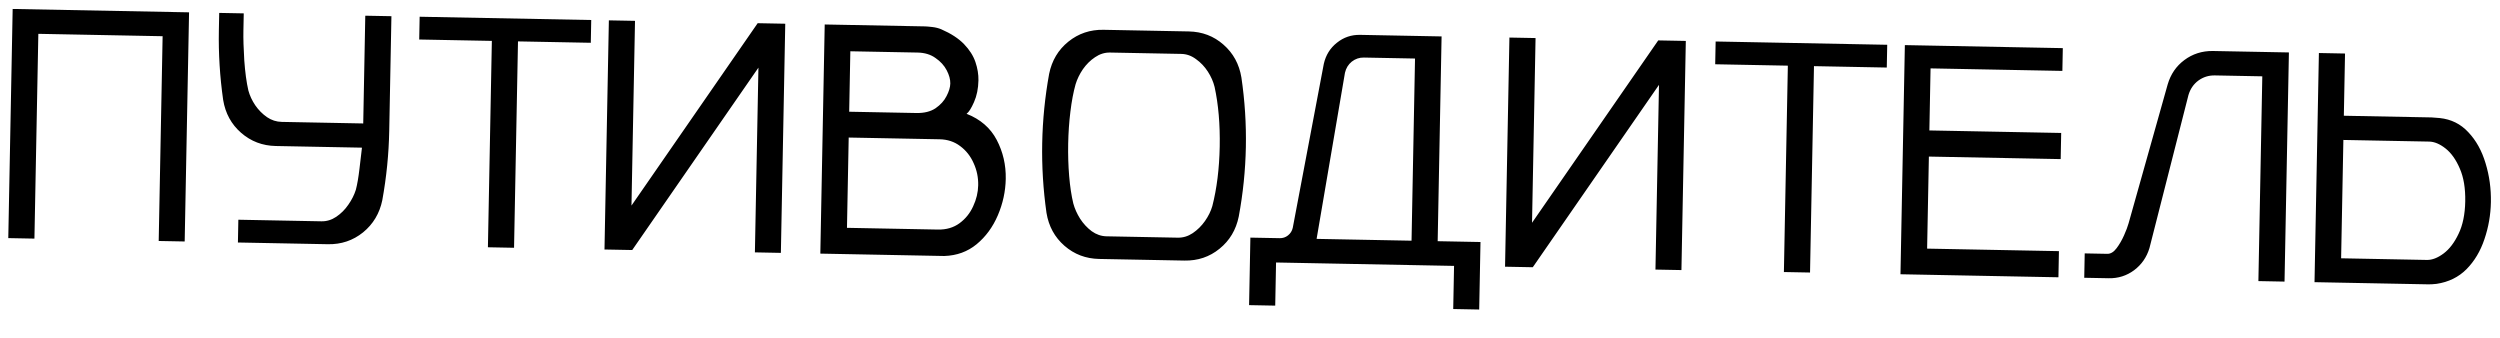 <?xml version="1.0" encoding="UTF-8"?> <svg xmlns="http://www.w3.org/2000/svg" width="274" height="37" viewBox="0 0 274 37" fill="none"><path d="M20.241 26.466L17.394 26.412L17.823 3.969L4.202 3.708L3.773 26.152L0.908 26.097L1.388 0.982L20.721 1.352L20.241 26.466ZM35.935 26.766L26.076 26.578L26.123 24.082L35.227 24.256C35.801 24.267 36.344 24.102 36.854 23.76C37.377 23.406 37.819 22.963 38.181 22.431C38.554 21.899 38.828 21.354 39.003 20.794C39.155 20.211 39.287 19.446 39.398 18.499C39.511 17.54 39.602 16.768 39.671 16.183L30.233 16.003C28.769 15.975 27.501 15.493 26.428 14.559C25.356 13.624 24.699 12.422 24.458 10.952C24.096 8.414 23.939 5.873 23.988 3.33L24.025 1.415L26.714 1.466L26.677 3.382C26.661 4.225 26.693 5.304 26.773 6.619C26.866 7.921 27.015 9.02 27.22 9.915C27.374 10.48 27.627 11.024 27.98 11.547C28.334 12.058 28.759 12.488 29.257 12.837C29.754 13.175 30.296 13.349 30.882 13.36L39.81 13.531L40.035 1.721L42.9 1.775L42.66 14.324C42.612 16.878 42.358 19.417 41.9 21.94C41.602 23.387 40.9 24.564 39.793 25.468C38.686 26.361 37.4 26.794 35.935 26.766ZM56.34 27.156L53.475 27.101L53.907 4.482L45.946 4.33L45.993 1.834L64.799 2.194L64.751 4.689L56.772 4.537L56.34 27.156ZM85.584 27.715L82.737 27.66L83.124 7.414L69.292 27.403L66.252 27.345L66.732 2.231L69.597 2.285L69.21 22.532L83.041 2.542L86.064 2.6L85.584 27.715ZM103.493 28.057L89.908 27.797L90.388 2.683L101.372 2.892C101.548 2.896 101.817 2.919 102.179 2.961C102.542 3.003 102.869 3.085 103.159 3.208C104.229 3.674 105.062 4.217 105.66 4.838C106.257 5.459 106.673 6.111 106.906 6.796C107.139 7.48 107.249 8.15 107.237 8.806C107.219 9.708 107.058 10.502 106.752 11.188C106.457 11.862 106.185 12.291 105.936 12.473C107.448 13.065 108.549 14.018 109.239 15.332C109.929 16.646 110.259 18.071 110.23 19.606C110.204 20.977 109.915 22.307 109.363 23.598C108.811 24.888 108.034 25.946 107.034 26.771C106.046 27.584 104.865 28.013 103.493 28.057ZM100.435 12.386C101.29 12.402 101.991 12.228 102.537 11.864C103.083 11.487 103.484 11.044 103.74 10.533C104.008 10.022 104.145 9.562 104.153 9.152C104.162 8.707 104.03 8.223 103.759 7.703C103.488 7.182 103.08 6.734 102.536 6.361C102.005 5.975 101.346 5.775 100.561 5.76L93.197 5.62L93.071 12.245L100.435 12.386ZM102.793 25.16C103.718 25.178 104.508 24.947 105.162 24.467C105.816 23.987 106.314 23.369 106.656 22.614C107.011 21.859 107.195 21.089 107.21 20.304C107.227 19.449 107.06 18.643 106.712 17.886C106.375 17.117 105.883 16.493 105.235 16.012C104.6 15.531 103.849 15.282 102.982 15.265L93.017 15.075L92.828 24.97L102.793 25.16ZM129.803 28.559L120.471 28.381C119.006 28.353 117.738 27.872 116.665 26.937C115.593 26.002 114.936 24.8 114.695 23.33C114.333 20.78 114.177 18.234 114.226 15.691C114.274 13.149 114.528 10.616 114.986 8.093C115.283 6.633 115.986 5.457 117.093 4.564C118.2 3.671 119.486 3.238 120.95 3.266L130.283 3.445C131.759 3.473 133.027 3.954 134.088 4.889C135.16 5.824 135.817 7.026 136.058 8.495C136.432 11.034 136.594 13.575 136.546 16.117C136.497 18.66 136.238 21.198 135.767 23.733C135.47 25.192 134.767 26.369 133.66 27.262C132.565 28.155 131.279 28.587 129.803 28.559ZM129.077 26.049C129.663 26.06 130.211 25.895 130.722 25.553C131.244 25.2 131.692 24.757 132.066 24.225C132.439 23.693 132.708 23.147 132.871 22.587C133.365 20.663 133.635 18.488 133.681 16.063C133.727 13.637 133.54 11.46 133.12 9.529C132.979 8.952 132.732 8.391 132.379 7.845C132.026 7.299 131.595 6.845 131.086 6.484C130.589 6.111 130.048 5.919 129.462 5.908L121.659 5.759C121.085 5.748 120.536 5.919 120.014 6.273C119.503 6.614 119.061 7.051 118.688 7.583C118.326 8.116 118.058 8.667 117.883 9.238C117.644 10.089 117.455 11.088 117.316 12.234C117.177 13.368 117.096 14.539 117.073 15.745C117.049 16.964 117.085 18.148 117.181 19.299C117.276 20.438 117.427 21.437 117.633 22.296C117.786 22.862 118.034 23.418 118.375 23.963C118.728 24.509 119.153 24.968 119.65 25.341C120.158 25.703 120.7 25.889 121.274 25.9L129.077 26.049ZM162.12 33.924L159.273 33.869L159.364 29.142L139.855 28.769L139.765 33.497L136.9 33.442L137.042 26.043L140.258 26.104C140.598 26.111 140.898 26.011 141.16 25.805C141.434 25.588 141.609 25.31 141.686 24.971L145.089 6.998C145.306 6.041 145.784 5.27 146.522 4.687C147.26 4.091 148.109 3.803 149.07 3.821L157.998 3.992L157.569 26.435L162.262 26.525L162.12 33.924ZM154.705 26.38L155.086 6.415L149.48 6.308C148.987 6.299 148.545 6.448 148.152 6.757C147.771 7.067 147.523 7.472 147.408 7.974L144.3 26.181L154.705 26.38ZM184.285 29.6L181.438 29.546L181.825 9.299L167.993 29.289L164.953 29.231L165.432 4.116L168.297 4.171L167.91 24.417L181.742 4.428L184.765 4.486L184.285 29.6ZM198.38 29.869L195.515 29.815L195.948 7.196L187.986 7.044L188.034 4.548L206.839 4.907L206.791 7.403L198.812 7.25L198.38 29.869ZM225.604 30.39L208.292 30.059L208.772 4.944L226.084 5.275L226.036 7.771L211.589 7.495L211.459 14.296L225.906 14.572L225.851 17.437L211.405 17.161L211.212 27.249L225.658 27.525L225.604 30.39ZM250.384 30.863L247.52 30.808L247.948 8.365L242.746 8.266C242.078 8.253 241.477 8.441 240.942 8.829C240.419 9.217 240.057 9.744 239.857 10.408L235.581 27.187C235.28 28.189 234.72 28.999 233.899 29.616C233.079 30.222 232.153 30.515 231.122 30.495L228.433 30.444L228.484 27.772L230.962 27.82C231.326 27.826 231.664 27.622 231.976 27.206C232.289 26.79 232.562 26.32 232.794 25.797C233.027 25.274 233.194 24.832 233.294 24.471L237.576 9.257C237.902 8.138 238.511 7.247 239.403 6.584C240.306 5.91 241.344 5.578 242.516 5.589L250.864 5.748L250.384 30.863ZM266.149 31.164L253.671 30.926L254.151 5.811L257.015 5.866L256.885 12.685L266.499 12.869C266.674 12.872 266.973 12.895 267.394 12.938C268.646 13.068 269.691 13.586 270.529 14.493C271.379 15.388 272.008 16.519 272.416 17.887C272.835 19.254 273.03 20.676 273.002 22.153C272.975 23.559 272.738 24.914 272.292 26.218C271.856 27.522 271.203 28.618 270.33 29.503C269.458 30.378 268.363 30.913 267.047 31.111C266.683 31.151 266.383 31.169 266.149 31.164ZM265.989 28.489C266.563 28.5 267.171 28.265 267.814 27.785C268.456 27.305 269.003 26.589 269.454 25.636C269.918 24.684 270.163 23.499 270.19 22.081C270.218 20.64 270.018 19.435 269.591 18.466C269.176 17.497 268.657 16.766 268.033 16.273C267.41 15.781 266.811 15.529 266.237 15.518L256.834 15.339L256.587 28.309L265.989 28.489Z" fill="black"></path></svg> 